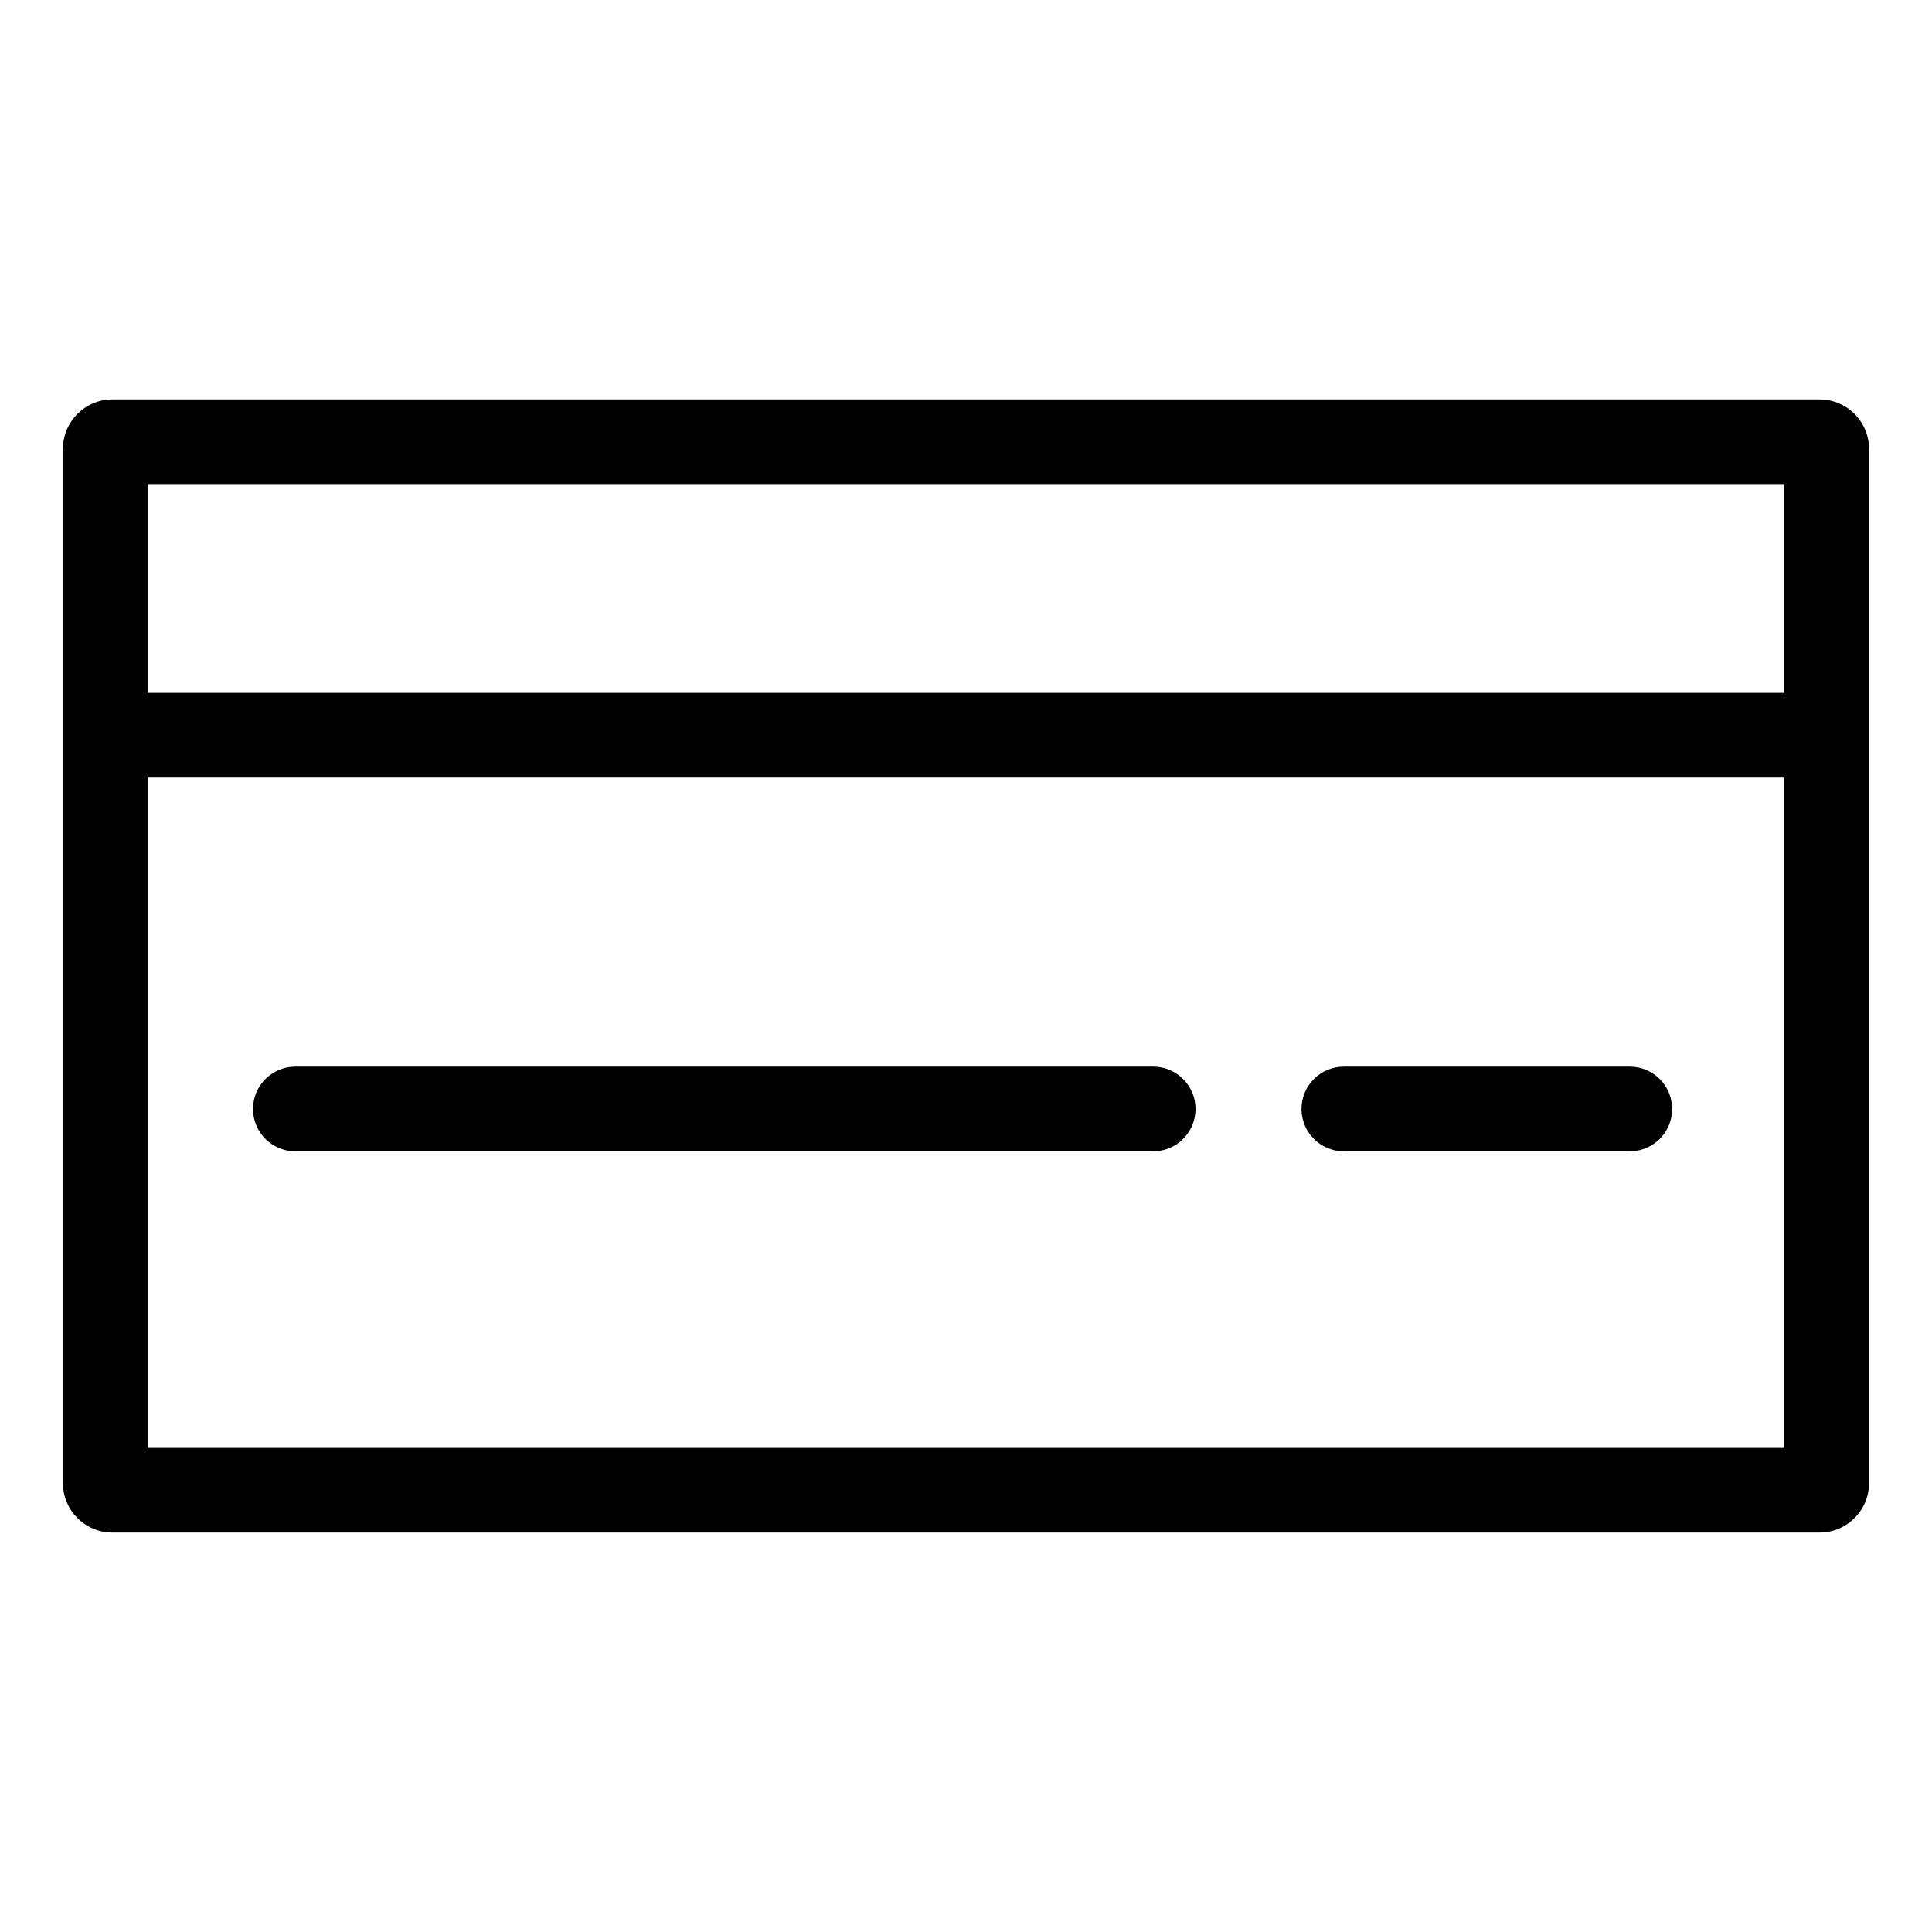 <?xml version="1.0" encoding="UTF-8"?>
<!-- Uploaded to: SVG Repo, www.svgrepo.com, Generator: SVG Repo Mixer Tools -->
<svg fill="#000000" width="800px" height="800px" version="1.1" viewBox="144 144 512 512" xmlns="http://www.w3.org/2000/svg">
 <g>
  <path d="m449.61 426.67h-227.34c-6.195 0-11.219 5.023-11.219 11.219s5.023 11.219 11.219 11.219h227.34c6.195 0 11.219-5.023 11.219-11.219 0-6.199-5.023-11.219-11.219-11.219z"/>
  <path d="m575.91 426.67h-75.781c-6.195 0-11.219 5.023-11.219 11.219s5.023 11.219 11.219 11.219h75.781c6.195 0 11.219-5.023 11.219-11.219 0.004-6.199-5.023-11.219-11.219-11.219z"/>
  <path d="m639.04 260.3c-0.262-1.273-0.711-2.488-1.316-3.598-0.805-1.48-1.895-2.797-3.184-3.863-0.645-0.535-1.344-1.008-2.086-1.41-1.855-1.008-3.981-1.582-6.231-1.582h-452.45c-2.258 0-4.379 0.574-6.231 1.582-0.742 0.402-1.441 0.875-2.086 1.41-1.293 1.066-2.379 2.379-3.184 3.863-0.605 1.113-1.055 2.324-1.316 3.598-0.18 0.852-0.273 1.734-0.273 2.637v274.12c0 7.215 5.871 13.09 13.09 13.09h452.45c7.215 0 13.09-5.871 13.09-13.09v-274.12c-0.004-0.902-0.094-1.785-0.27-2.637zm-455.92 11.984h433.75v55.344h-433.75zm0 255.43v-177.65h433.75v177.65z"/>
 </g>
</svg>